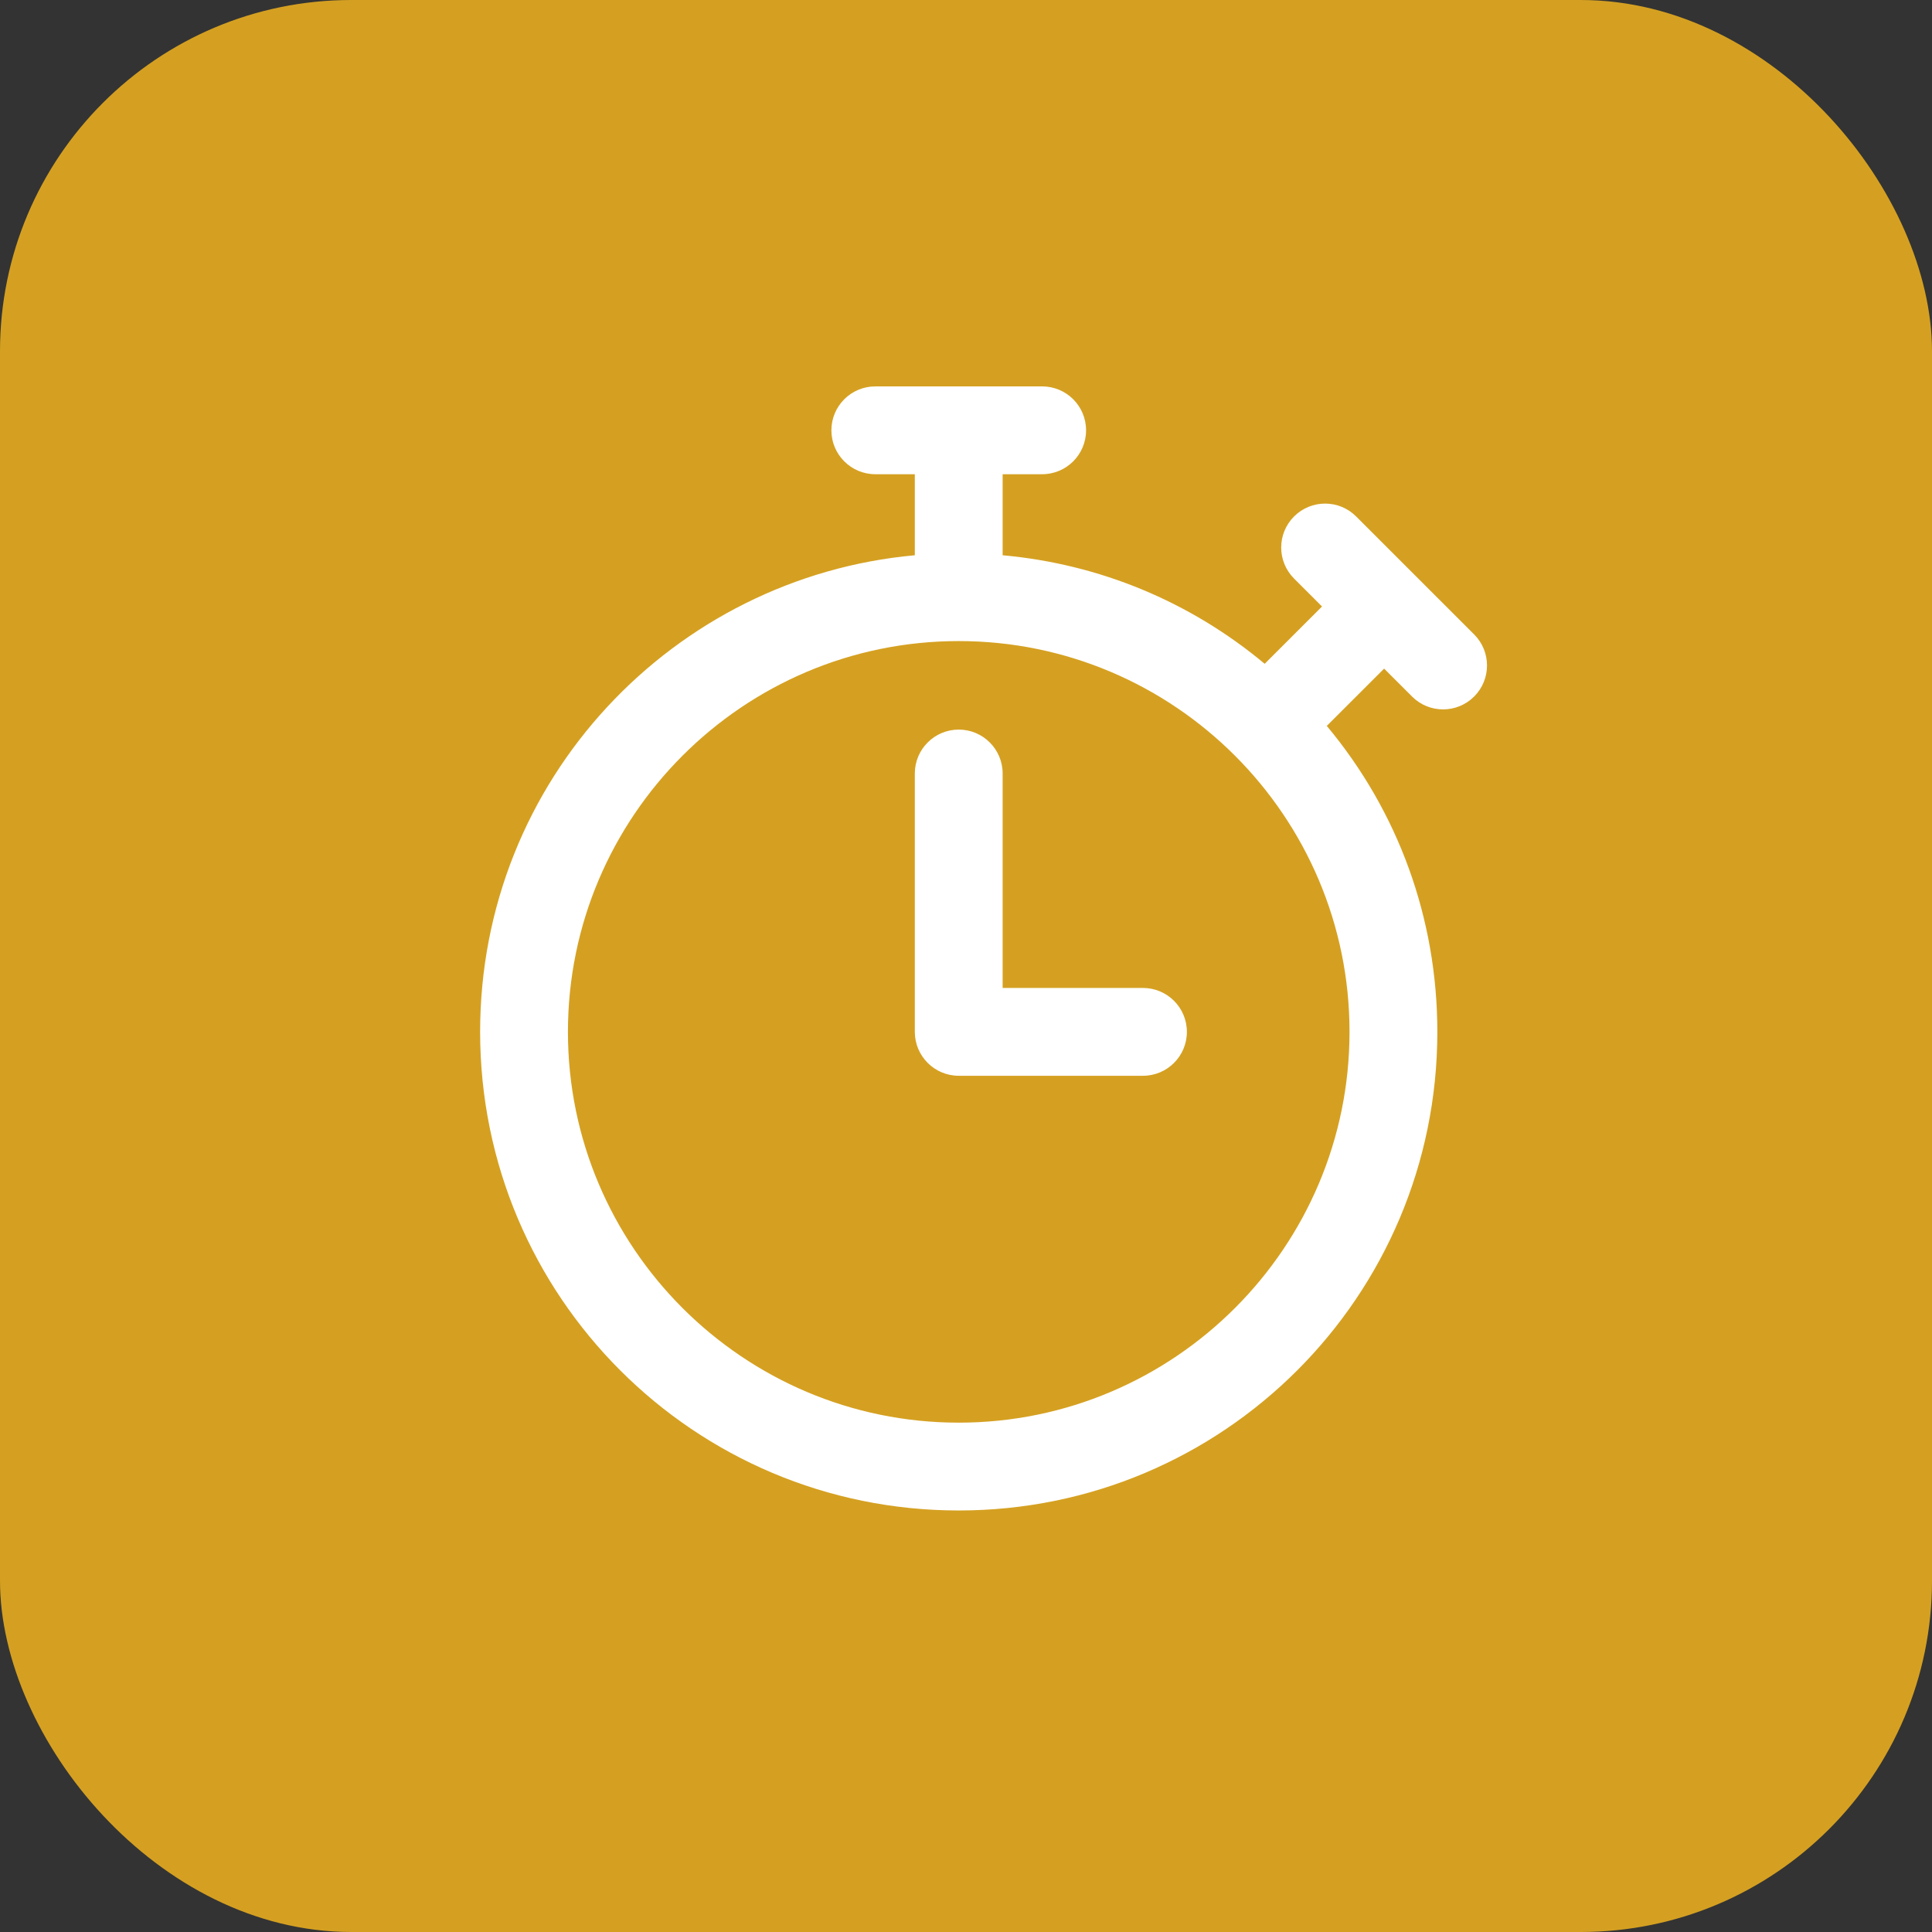 <svg width="55" height="55" viewBox="0 0 55 55" fill="none" xmlns="http://www.w3.org/2000/svg">
<rect x="0" y="0" width="55" height="55" fill="#333333" stroke="none"/>
<rect width="55" height="55" rx="10" fill="#D5A021"/>
<path d="M41.966 18.061L38.607 14.703C38.119 14.214 37.327 14.214 36.839 14.703C36.351 15.191 36.351 15.982 36.839 16.47L37.635 17.266L36.003 18.897C33.88 17.125 31.298 16.056 28.543 15.807V13.5H29.668C30.359 13.5 30.918 12.94 30.918 12.25C30.918 11.56 30.359 11 29.668 11H24.918C24.228 11 23.668 11.56 23.668 12.25C23.668 12.94 24.228 13.5 24.918 13.5H26.043V15.807C19.186 16.427 13.668 22.186 13.668 29.375C13.668 36.905 19.762 43 27.293 43C34.823 43 40.918 36.906 40.918 29.375C40.918 26.156 39.809 23.107 37.771 20.665L39.403 19.034L40.198 19.829C40.686 20.317 41.477 20.317 41.966 19.829C42.454 19.341 42.454 18.549 41.966 18.061ZM27.293 40.5C21.159 40.5 16.168 35.509 16.168 29.375C16.168 23.241 21.159 18.25 27.293 18.25C33.428 18.25 38.418 23.241 38.418 29.375C38.418 35.509 33.428 40.5 27.293 40.5ZM33.788 29.375C33.788 30.065 33.229 30.625 32.538 30.625H27.293C26.603 30.625 26.043 30.065 26.043 29.375V22.02C26.043 21.33 26.603 20.77 27.293 20.77C27.984 20.77 28.543 21.33 28.543 22.02V28.125H32.538C33.229 28.125 33.788 28.685 33.788 29.375Z" fill="white"/>
</svg>

